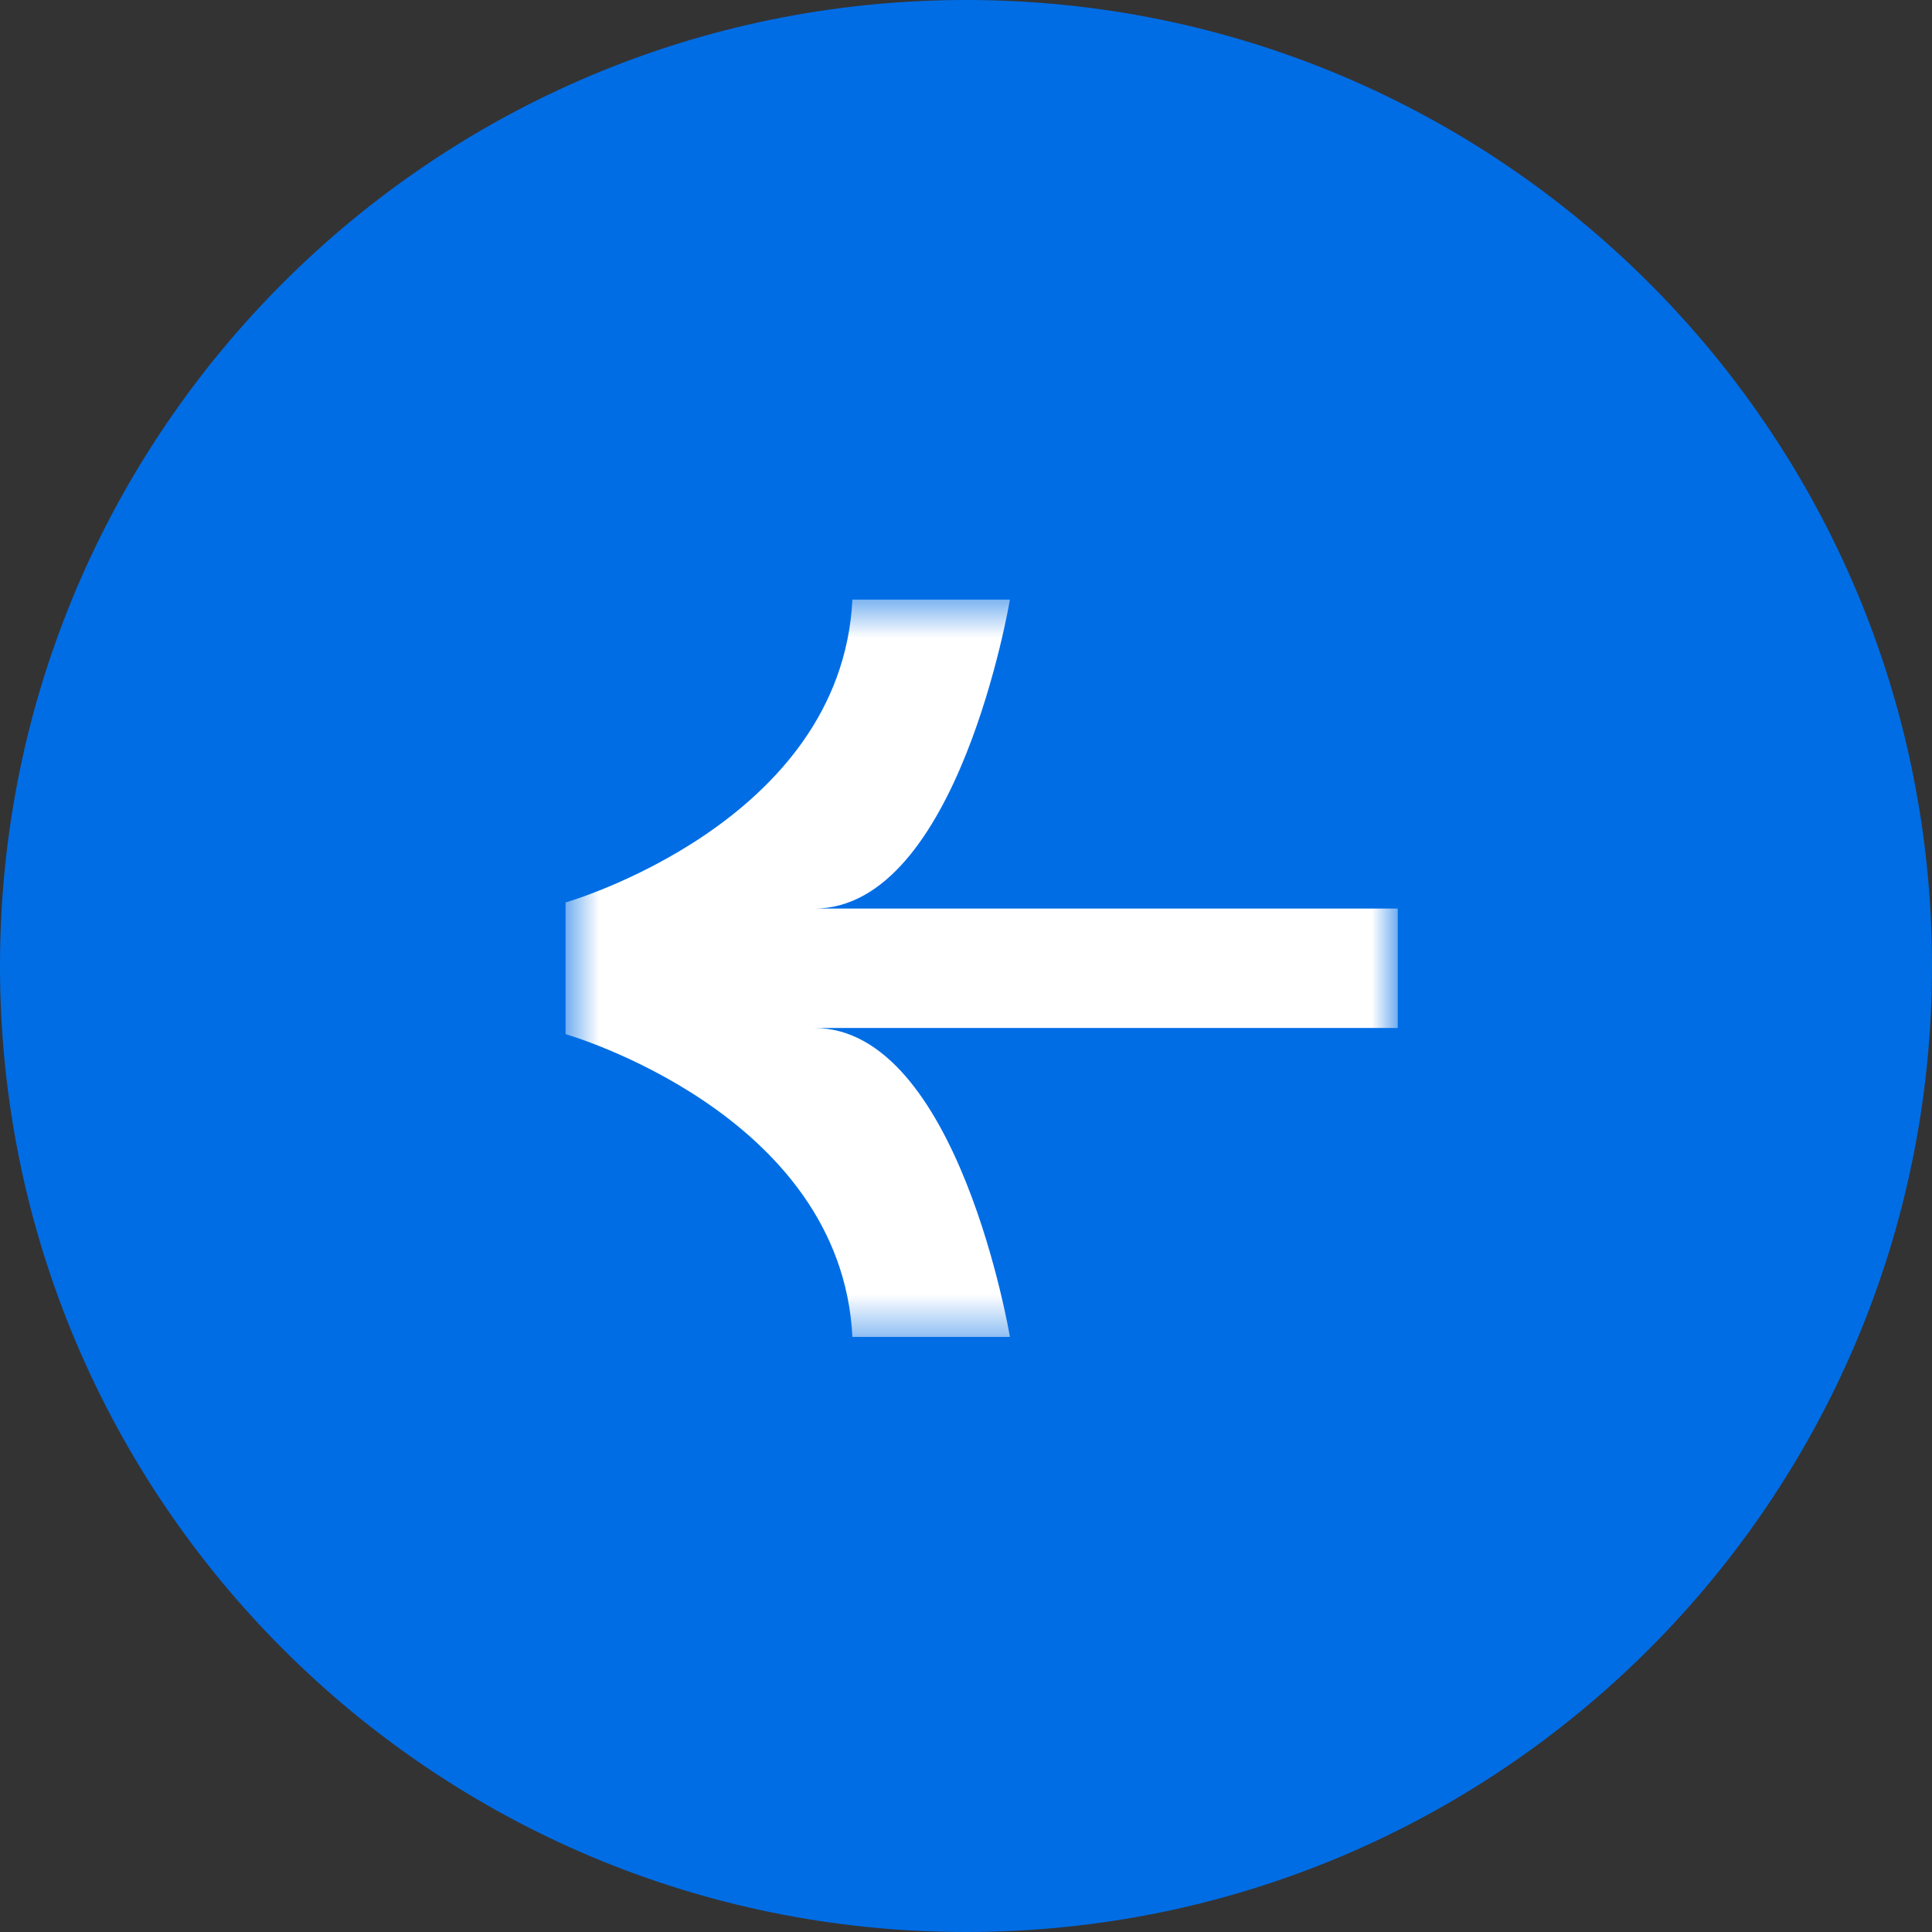 <svg xmlns="http://www.w3.org/2000/svg" fill="none" viewBox="0 0 50 50" height="50" width="50">
<rect x="0" y="0" width="50" height="50" fill="#333333" stroke="none"/>
<path fill="#006DE5" d="M25 50C38.807 50 50 38.807 50 25C50 11.193 38.807 0 25 0C11.193 0 0 11.193 0 25C0 38.807 11.193 50 25 50Z"></path>
<mask height="20" width="23" y="15" x="14" maskUnits="userSpaceOnUse" style="mask-type:luminance" id="mask0_50_888">
<path fill="white" d="M36.174 15.517H14.637V34.601H36.174V15.517Z"></path>
</mask>
<g mask="url(#mask0_50_888)">
<path fill="white" d="M36.174 25.059V26.604H21.072C24.8 26.604 26.137 34.6 26.137 34.6H22.06C21.773 28.803 14.637 26.764 14.637 26.764V23.355C14.637 23.355 21.773 21.316 22.06 15.517H26.137C26.137 15.517 24.8 23.514 21.072 23.514H36.174V25.059Z"></path>
</g>
</svg>
